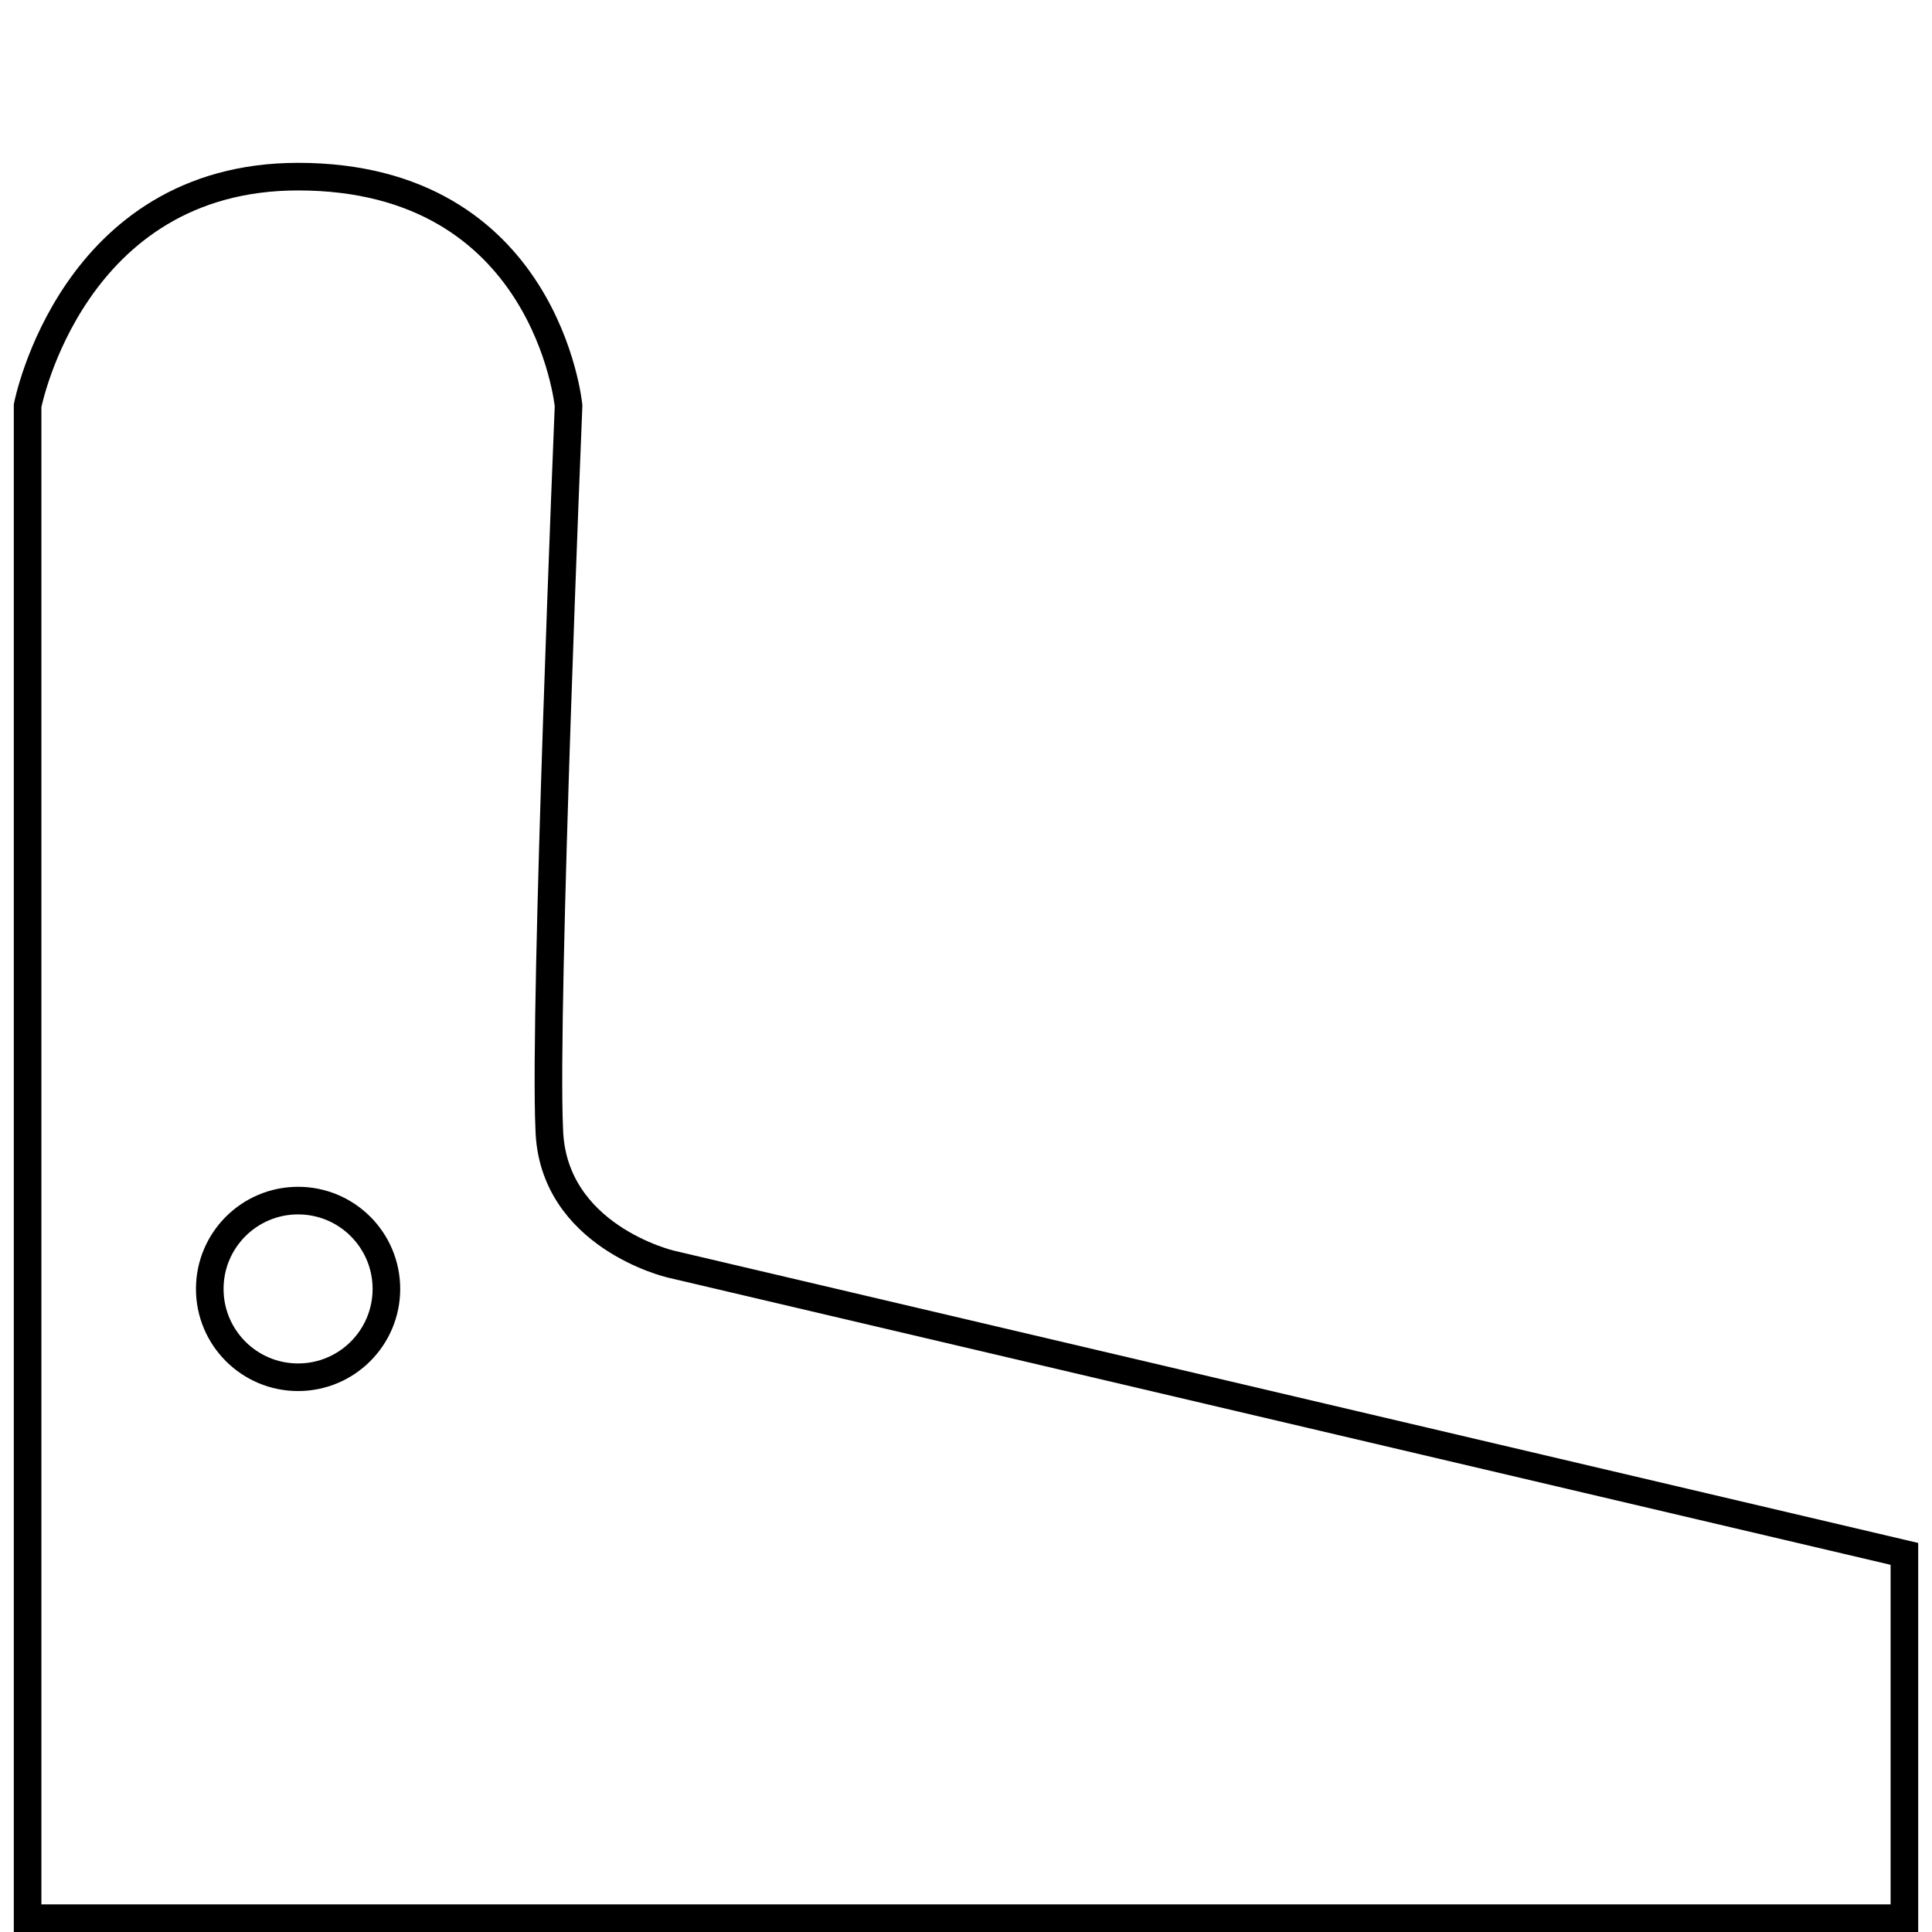 <?xml version="1.0" encoding="utf-8"?>
<!-- Generator: Adobe Illustrator 25.4.4, SVG Export Plug-In . SVG Version: 6.00 Build 0)  -->
<svg version="1.1" id="Livello_1" xmlns="http://www.w3.org/2000/svg" xmlns:xlink="http://www.w3.org/1999/xlink" x="0px" y="0px"
	 viewBox="0 0 70 70" style="enable-background:new 0 0 70 70;" xml:space="preserve">
<style type="text/css">
	.st0{display:none;fill:none;stroke:#000000;}
	.st1{display:none;fill:#FFFFFF;stroke:#000000;}
	.st2{display:none;stroke:#000000;}
	.st3{display:none;}
	.st4{display:inline;fill:#FFFFFF;}
	.st5{fill:none;stroke:#000000;}
</style>
<path class="st0" d="M2,69.4h66c0,0-1.1-9.7-3.1-22.1c-2-12.6-5-27.8-7.1-35.6C55,1.6,50.2,1.1,50.2,1.1s-4.8-1.2-7.5,0
	c-2.3,1-4.6,2.3-9.5,8.3C28.7,14.9,11.9,38.6,2,69.4z"/>
<circle class="st1" cx="45.1" cy="18.2" r="3.8"/>
<path class="st2" d="M1,47.1v22.2h68V47.1c-6.6-1.2-13.2-2.3-19.9-3.5c-1.7-0.4-2.7-0.4-3.5-1c-2.2-1.8-2.3-5.2-2.1-7.4
	c0.9-9.4,1.1-19.1,1.1-19.1s-0.4-9.5-9.5-9.5c-9.2,0-10,8.6-10,8.6l1.1,20.7c0,0,0.9,3.7-1.3,5.9c-1,1-2.2,1.3-2.7,1.4
	C18.9,44,11.2,45.4,1,47.1z"/>
<circle class="st1" cx="35.1" cy="15.2" r="3.4"/>
<g class="st3">
	<path class="st4" d="M19.3,63.4l0.9-0.1c0,0.4,0.1,0.7,0.3,0.9c0.2,0.2,0.4,0.4,0.7,0.6c0.3,0.1,0.7,0.2,1.1,0.2s0.7-0.1,1-0.2
		s0.5-0.3,0.6-0.4c0.1-0.2,0.2-0.4,0.2-0.6c0-0.2-0.1-0.4-0.2-0.6c-0.1-0.2-0.3-0.3-0.6-0.4c-0.2-0.1-0.6-0.2-1.3-0.3
		c-0.7-0.2-1.1-0.3-1.4-0.4c-0.3-0.2-0.6-0.4-0.8-0.7c-0.2-0.3-0.3-0.6-0.3-0.9c0-0.4,0.1-0.7,0.3-1c0.2-0.3,0.5-0.6,0.9-0.7
		c0.4-0.2,0.8-0.2,1.3-0.2s1,0.1,1.4,0.3s0.7,0.4,0.9,0.8c0.2,0.3,0.3,0.7,0.4,1.1l-0.9,0.1c0-0.5-0.2-0.8-0.5-1s-0.7-0.3-1.2-0.3
		c-0.6,0-1,0.1-1.3,0.3s-0.4,0.5-0.4,0.8s0.1,0.5,0.3,0.6c0.2,0.2,0.7,0.3,1.4,0.5c0.8,0.2,1.3,0.3,1.6,0.5c0.4,0.2,0.7,0.4,0.9,0.7
		c0.2,0.3,0.3,0.6,0.3,1s-0.1,0.7-0.3,1.1c-0.2,0.3-0.5,0.6-0.9,0.8c-0.4,0.2-0.9,0.3-1.4,0.3c-0.6,0-1.2-0.1-1.6-0.3
		c-0.4-0.2-0.8-0.5-1-0.9C19.5,64.3,19.3,63.8,19.3,63.4z"/>
	<path class="st4" d="M29.7,64l0.9,0.1c-0.1,0.5-0.4,0.9-0.8,1.2c-0.4,0.3-0.9,0.4-1.5,0.4c-0.8,0-1.4-0.2-1.8-0.7s-0.7-1.1-0.7-2
		s0.2-1.5,0.7-2s1-0.7,1.7-0.7s1.3,0.2,1.7,0.7s0.7,1.1,0.7,2c0,0.1,0,0.1,0,0.2h-3.9c0,0.6,0.2,1,0.5,1.3s0.7,0.5,1.1,0.5
		c0.3,0,0.6-0.1,0.8-0.3C29.4,64.6,29.6,64.4,29.7,64z M26.9,62.6h2.9c0-0.4-0.1-0.8-0.3-1c-0.3-0.3-0.6-0.5-1.1-0.5
		c-0.4,0-0.7,0.1-1,0.4C27,61.8,26.9,62.1,26.9,62.6z"/>
	<path class="st4" d="M31.8,65.7v-5.2h0.8v0.8c0.2-0.4,0.4-0.6,0.6-0.7s0.4-0.2,0.6-0.2c0.3,0,0.6,0.1,0.9,0.3l-0.3,0.8
		c-0.2-0.1-0.4-0.2-0.6-0.2c-0.2,0-0.4,0.1-0.5,0.2C33.1,61.6,33,61.8,33,62c-0.1,0.3-0.1,0.7-0.1,1v2.7
		C32.9,65.7,31.8,65.7,31.8,65.7z"/>
	<path class="st4" d="M35.1,59.5v-1H36v1H35.1z M35.1,65.7v-5.2H36v5.2H35.1z"/>
	<path class="st4" d="M40.9,64l0.9,0.1c-0.1,0.5-0.4,0.9-0.8,1.2s-0.9,0.4-1.5,0.4c-0.8,0-1.4-0.2-1.8-0.7c-0.4-0.5-0.7-1.1-0.7-2
		s0.2-1.5,0.7-2s1-0.7,1.7-0.7s1.3,0.2,1.7,0.7s0.7,1.1,0.7,2c0,0.1,0,0.1,0,0.2h-3.9c0,0.6,0.2,1,0.5,1.3s0.7,0.5,1.1,0.5
		c0.3,0,0.6-0.1,0.8-0.3S40.7,64.4,40.9,64z M38,62.6h2.9c0-0.4-0.1-0.8-0.3-1c-0.3-0.3-0.6-0.5-1.1-0.5c-0.4,0-0.7,0.1-1,0.4
		C38.2,61.8,38,62.1,38,62.6z"/>
	<path class="st4" d="M44.4,65.7l2.7-7.2h1l2.9,7.2h-1l-0.8-2.2h-3l-0.8,2.2H44.4z M46.5,62.7h2.4l-0.7-2c-0.2-0.6-0.4-1.1-0.5-1.5
		c-0.1,0.5-0.2,0.9-0.4,1.4L46.5,62.7z"/>
</g>
<path class="st2" d="M26.7,33.5H1l1.5,36h64.8l1.7-36H46.4l-1.3,6.9c0,0,2.4,0.3,2.4,3.4s-3.3,2.9-3.2,3s-3.2-0.1-3.2-3.5
	c0-2.5,2.3-2.9,2.3-2.9l-2-33c0,0-3.3-0.7-6.5-0.7s-6.7,0.6-6.7,0.6L26.7,33.5z"/>
<g class="st3">
	<path class="st4" d="M18.8,63.4l0.9-0.1c0,0.4,0.1,0.7,0.3,0.9c0.2,0.2,0.4,0.4,0.7,0.6c0.3,0.1,0.7,0.2,1.1,0.2s0.7-0.1,1-0.2
		s0.5-0.3,0.6-0.4c0.1-0.2,0.2-0.4,0.2-0.6c0-0.2-0.1-0.4-0.2-0.6c-0.1-0.2-0.3-0.3-0.6-0.4c-0.2-0.1-0.6-0.2-1.3-0.3
		c-0.7-0.2-1.1-0.3-1.4-0.4c-0.3-0.2-0.6-0.4-0.8-0.7c-0.2-0.4-0.3-0.7-0.3-1c0-0.4,0.1-0.7,0.3-1c0.2-0.3,0.5-0.6,0.9-0.7
		c0.4-0.2,0.8-0.2,1.3-0.2s1,0.1,1.4,0.3s0.7,0.4,0.9,0.8c0.2,0.3,0.3,0.7,0.4,1.1l-0.9,0.1c0-0.5-0.2-0.8-0.5-1s-0.7-0.3-1.2-0.3
		c-0.6,0-1,0.1-1.3,0.3C20.1,59.7,20,60,20,60.3s0.1,0.5,0.3,0.6c0.2,0.2,0.7,0.3,1.4,0.5c0.8,0.2,1.3,0.3,1.6,0.5
		c0.4,0.2,0.7,0.4,0.9,0.7c0.2,0.3,0.3,0.6,0.3,1s-0.1,0.7-0.3,1.1c-0.2,0.3-0.5,0.6-0.9,0.8c-0.4,0.2-0.9,0.3-1.4,0.3
		c-0.6,0-1.2-0.1-1.6-0.3c-0.4-0.2-0.8-0.5-1-0.9C18.9,64.3,18.8,63.8,18.8,63.4z"/>
	<path class="st4" d="M29.2,64l0.9,0.1c-0.1,0.5-0.4,0.9-0.8,1.2c-0.4,0.3-0.9,0.4-1.5,0.4c-0.8,0-1.4-0.2-1.8-0.7s-0.7-1.1-0.7-2
		s0.2-1.5,0.7-2s1-0.7,1.7-0.7s1.3,0.2,1.7,0.7s0.7,1.1,0.7,2c0,0.1,0,0.1,0,0.2h-3.9c0,0.6,0.2,1,0.5,1.3s0.7,0.5,1.1,0.5
		c0.3,0,0.6-0.1,0.8-0.3C28.9,64.6,29.1,64.4,29.2,64z M26.3,62.6h2.9c0-0.4-0.1-0.8-0.3-1c-0.3-0.3-0.6-0.5-1.1-0.5
		c-0.4,0-0.7,0.1-1,0.4C26.5,61.8,26.3,62.1,26.3,62.6z"/>
	<path class="st4" d="M31.2,65.7v-5.2H32v0.8c0.2-0.4,0.4-0.6,0.6-0.7s0.4-0.2,0.6-0.2c0.3,0,0.6,0.1,0.9,0.3l-0.3,0.8
		c-0.2-0.1-0.4-0.2-0.6-0.2c-0.2,0-0.4,0.1-0.5,0.2c-0.2,0.1-0.3,0.3-0.3,0.5c-0.1,0.3-0.1,0.7-0.1,1v2.7
		C32.3,65.7,31.2,65.7,31.2,65.7z"/>
	<path class="st4" d="M34.6,59.5v-1h0.9v1H34.6z M34.6,65.7v-5.2h0.9v5.2H34.6z"/>
	<path class="st4" d="M40.3,64l0.9,0.1c-0.1,0.5-0.4,0.9-0.8,1.2s-0.9,0.4-1.5,0.4c-0.8,0-1.4-0.2-1.8-0.7c-0.4-0.5-0.7-1.1-0.7-2
		s0.2-1.5,0.7-2s1-0.7,1.7-0.7s1.3,0.2,1.7,0.7s0.7,1.1,0.7,2c0,0.1,0,0.1,0,0.2h-3.9c0,0.6,0.2,1,0.5,1.3s0.7,0.5,1.1,0.5
		c0.3,0,0.6-0.1,0.8-0.3S40.2,64.4,40.3,64z M37.4,62.6h2.9c0-0.4-0.1-0.8-0.3-1c-0.3-0.3-0.6-0.5-1.1-0.5c-0.4,0-0.7,0.1-1,0.4
		C37.6,61.8,37.5,62.1,37.4,62.6z"/>
	<path class="st4" d="M45.2,65.7v-7.2h1l3.8,5.6v-5.6h0.9v7.2h-1L46.1,60v5.6L45.2,65.7L45.2,65.7z"/>
</g>
<path class="st5" d="M1,14.7v54.8h68V56.3L24.3,45.8c0,0-4.3-1-4.4-4.9c-0.2-4.4,0.7-26.2,0.7-26.2s-0.8-8.3-9.8-8.3
	C2.6,6.4,1,14.7,1,14.7z"/>
<circle class="st5" cx="10.8" cy="46.7" r="3.2"/>
</svg>
